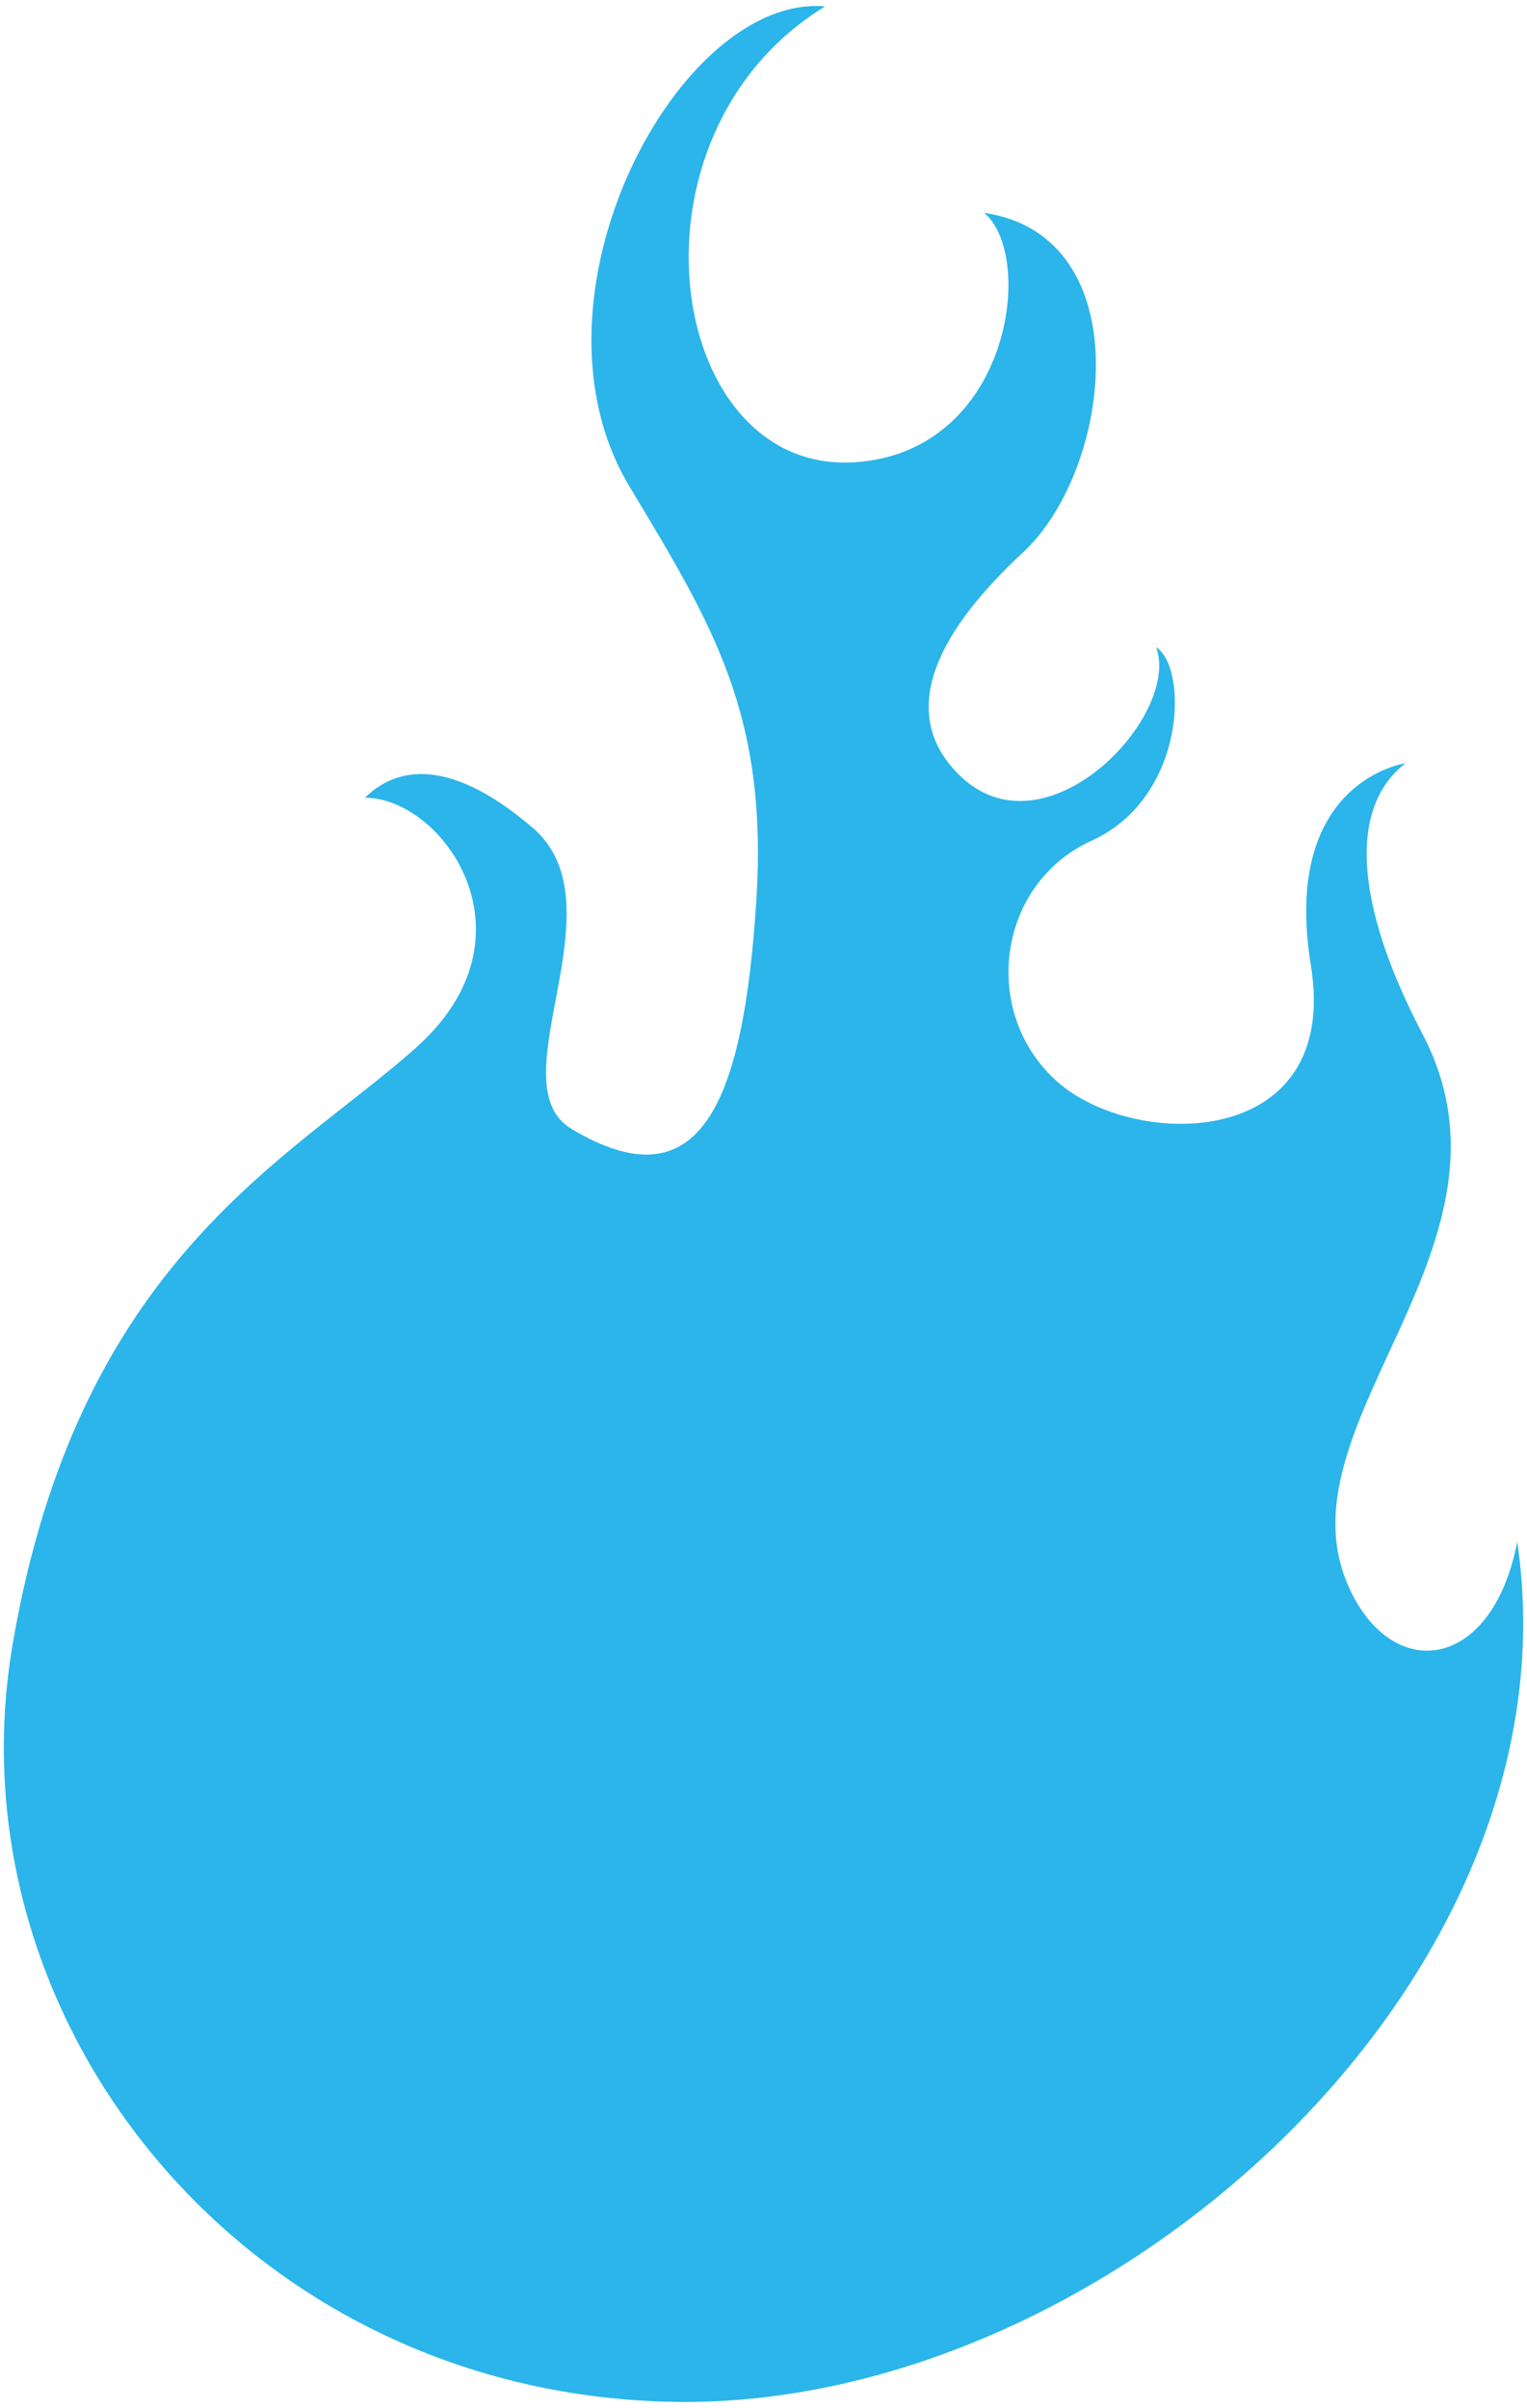 <svg xmlns="http://www.w3.org/2000/svg" viewBox="0 0 507.492 800"><path d="M274.205 2.133c-48.576-4.297-102.677 96.692-65.067 159.377 27.546 45.941 46.187 75.533 42.22 137.786-4.304 67.189-18.586 101.448-61.444 75.74-25.249-15.119 17.15-74.291-12.861-100.013-30.005-25.694-47.155-18.55-55.735-9.986 25.73 0 58.596 45.7 17.143 82.85-41.429 37.182-112.44 70.33-134.297 198.611C-17.277 672.24 82.75 796.542 225.629 797.99c142.885 1.407 300.054-140.038 278.621-285.778-8.579 44.279-43.182 47.12-56.873 12.922-21.351-53.421 61.828-112.078 25.426-181.517-23.128-44.177-24.288-75.739-5.688-90.042 0 0-41.459 5.738-31.446 67.16 10.006 61.458-58.589 61.458-84.319 38.604-25.694-22.881-20.005-65.753 11.441-80.035 31.432-14.269 32.174-57.38 21.447-64.298 8.428 22.895-37.067 70.866-65.65 42.261-21.68-21.666-4.907-49.343 21.357-73.68 29.929-27.768 39.043-105.284-12.881-112.873 17.164 14.289 8.805 79.328-42.837 82.856-62.881 4.295-80.024-108.578-10.022-151.437z" fill="#2bb5ea"/></svg>